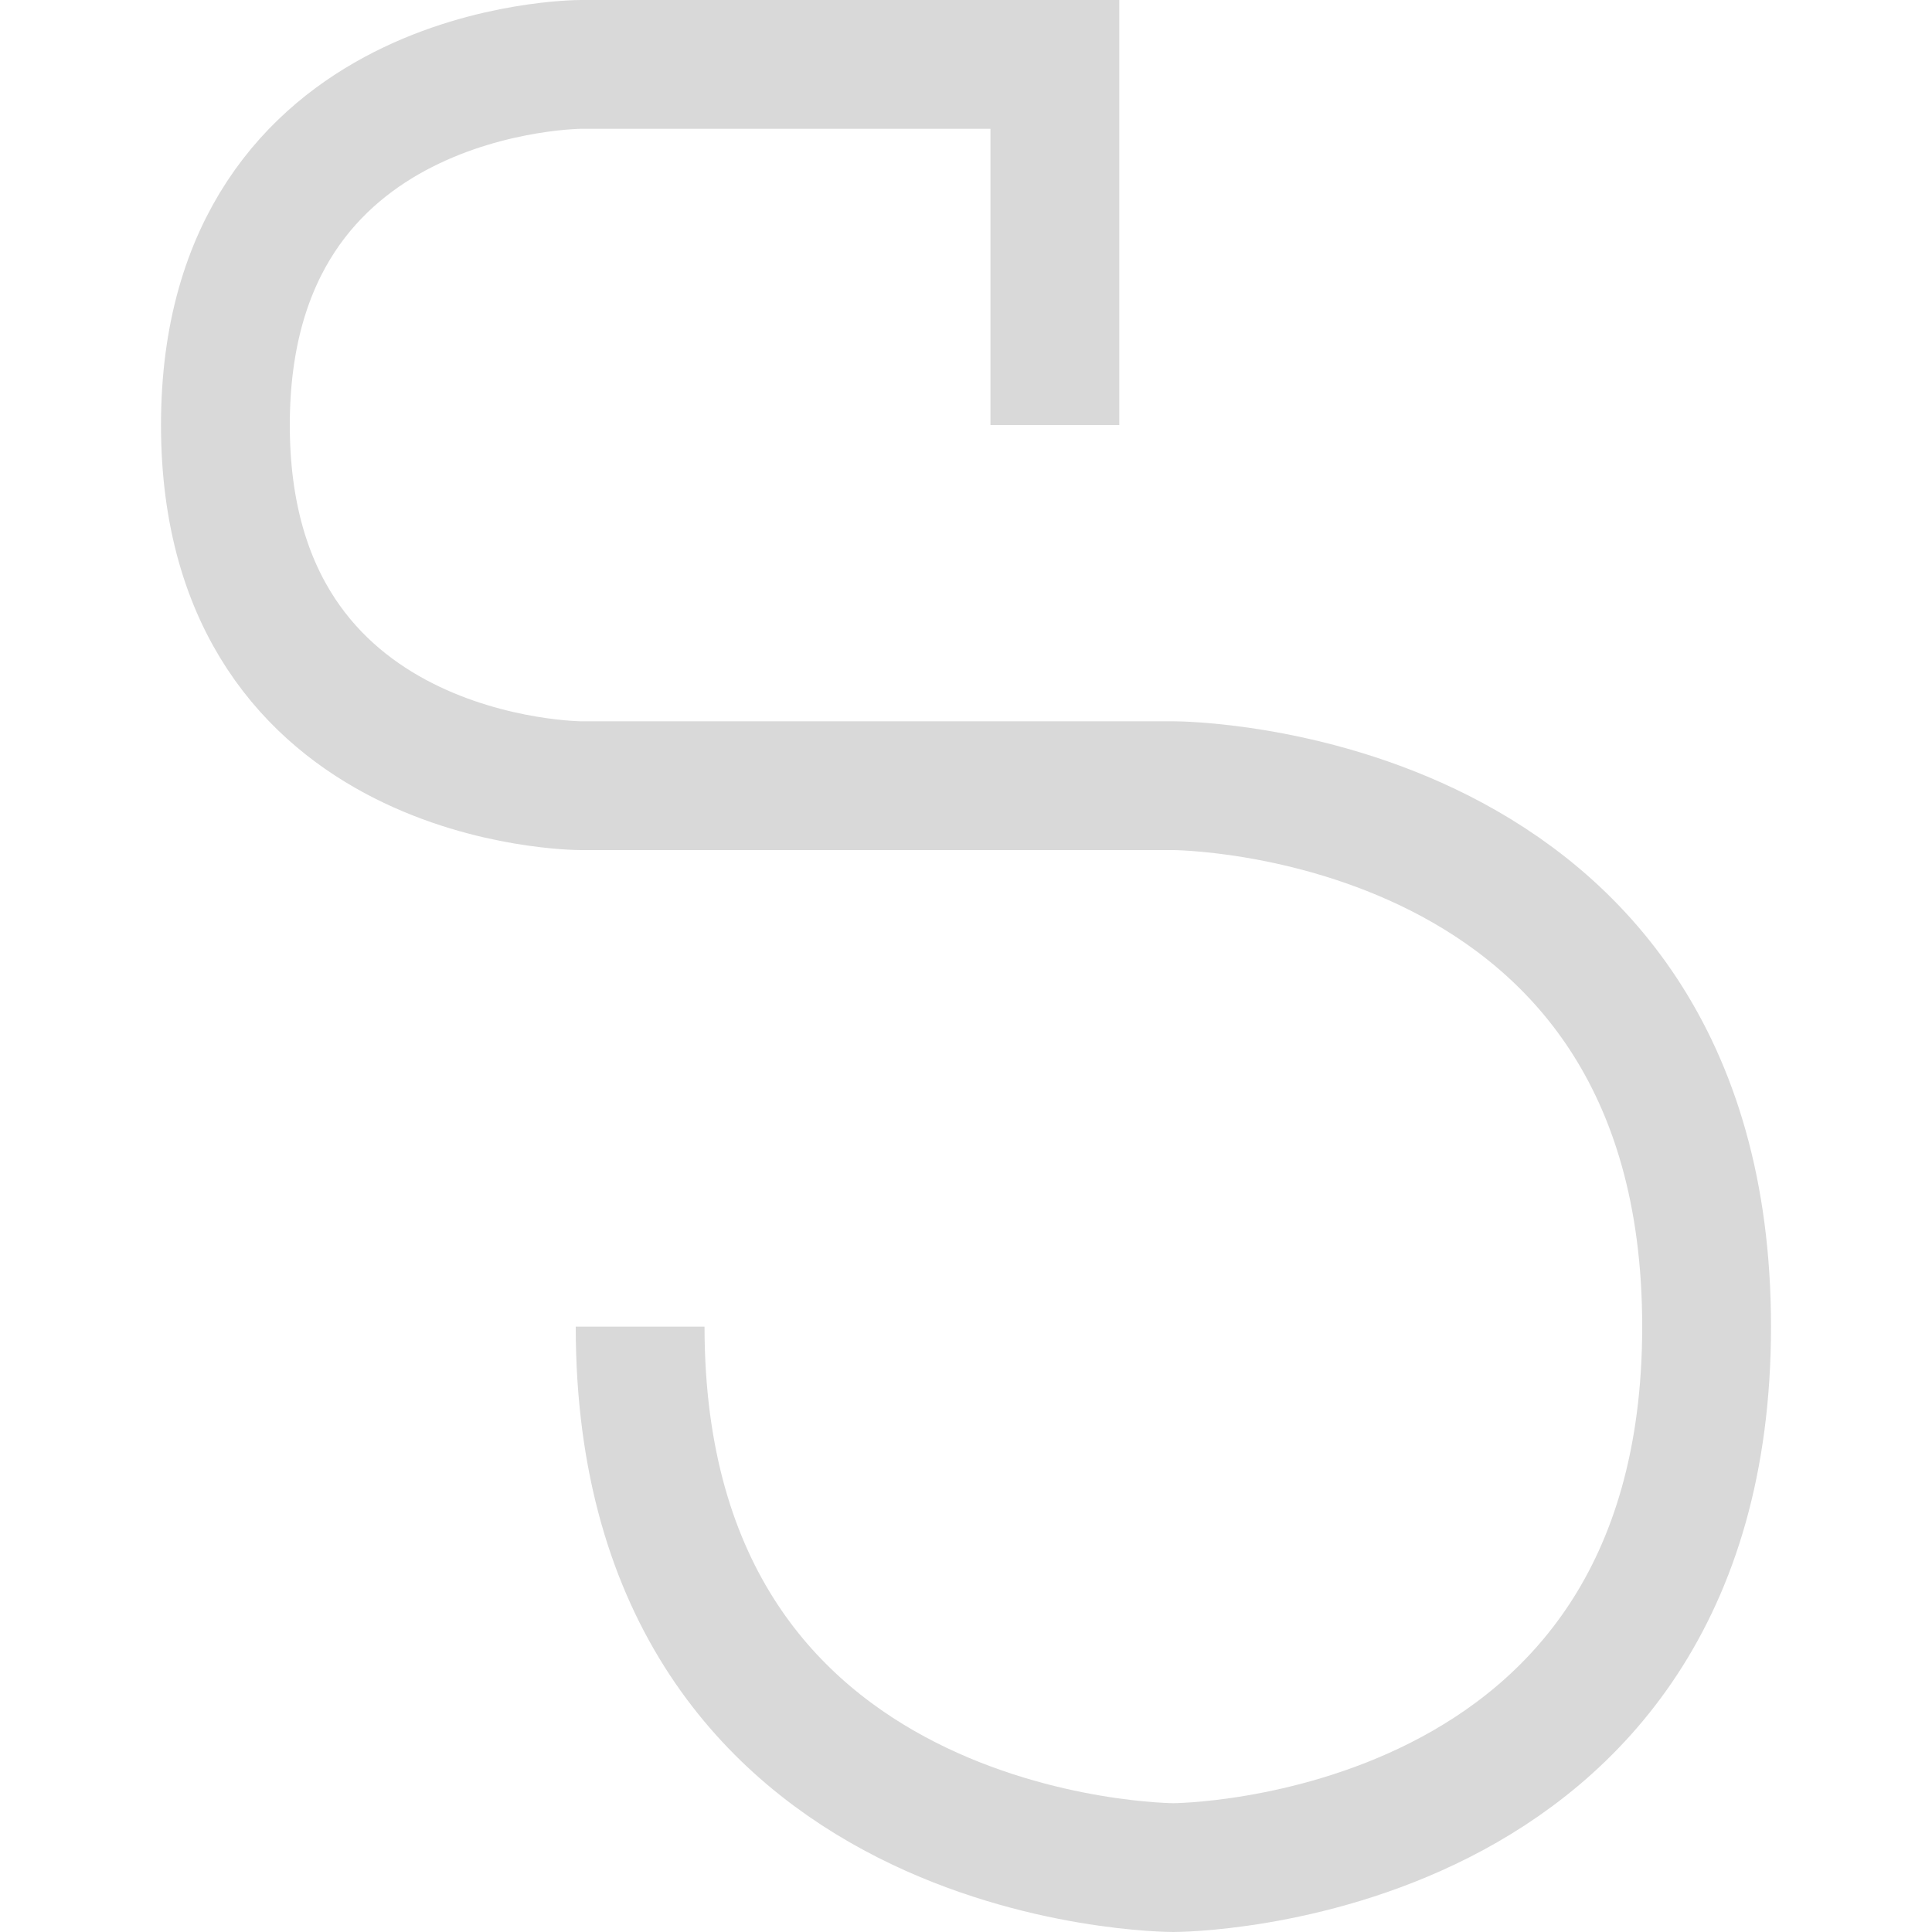 <svg width="30" height="30" viewBox="0 0 25 30" fill="none" xmlns="http://www.w3.org/2000/svg">
<path d="M13.88 6.6V1H6.52C6.52 1 1 1 1 6.6C1 12.2 6.52 12.2 6.52 12.2H11.12H15.72C15.72 12.2 24 12.2 24 20.6C24 29 15.72 29 15.72 29C15.72 29 7.44 29 7.44 20.6" stroke="#D9D9D9" stroke-width="2"/>
</svg>

